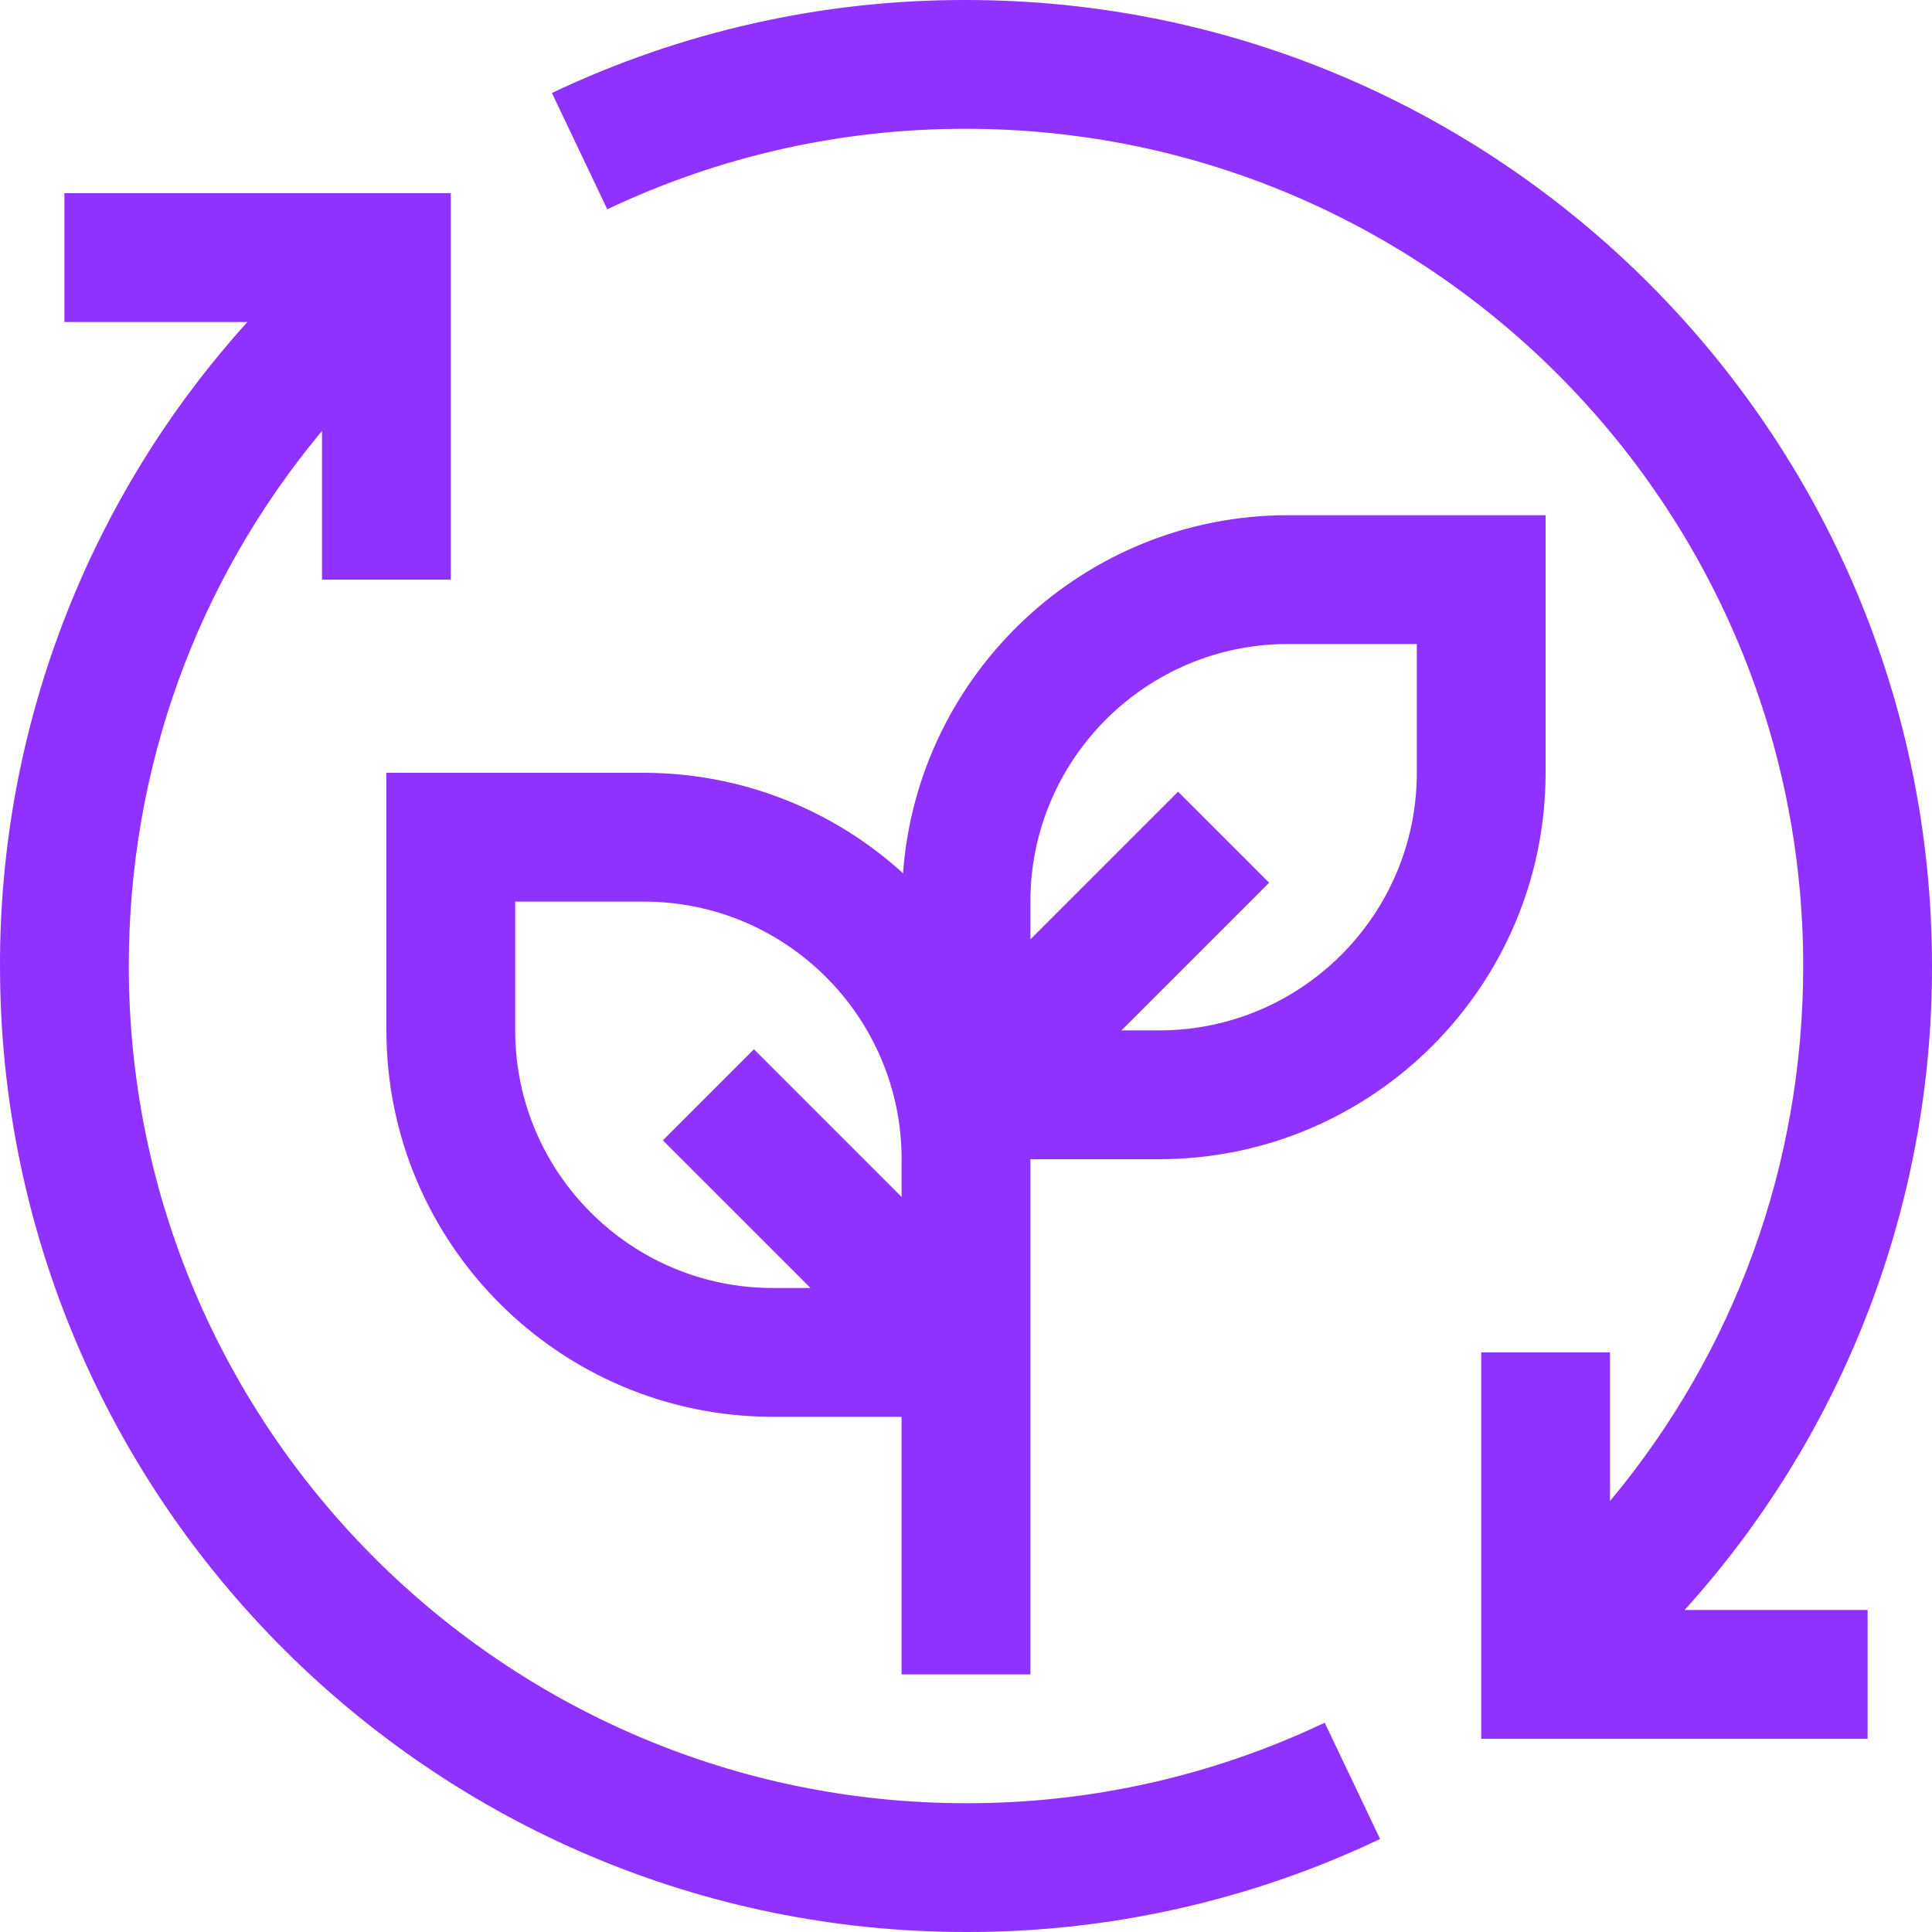 <svg width="30" height="30" viewBox="0 0 30 30" fill="none" xmlns="http://www.w3.org/2000/svg">
<path d="M20.57 26.75C18.83 27.577 16.927 28.005 15 28C7.832 28 2 22.168 2 15C2 11.925 3.057 9.021 5 6.692V9H7V3H1V5H3.842C1.363 7.74 -0.007 11.305 2.80305e-05 15C2.80305e-05 23.271 6.729 30 15 30C17.224 30.005 19.421 29.511 21.43 28.556L20.57 26.75Z" fill="#9032FF"/>
<path d="M20 8C16.84 8 14.249 10.457 14.022 13.56C12.923 12.557 11.488 12.001 10 12H6V16C6 19.309 8.692 22 12 22H14V26H16V18H18C21.308 18 24 15.309 24 12V8H20ZM12 20C9.794 20 8 18.206 8 16V14H10C12.206 14 14 15.794 14 18V18.586L11.707 16.293L10.293 17.707L12.586 20H12ZM22 12C22 14.206 20.206 16 18 16H17.414L19.707 13.707L18.293 12.293L16 14.586V14C16 11.794 17.794 10 20 10H22V12Z" fill="#9032FF"/>
<path d="M30 15C30 6.729 23.271 3.22967e-05 15 3.22967e-05C12.776 -0.005 10.579 0.489 8.57 1.444L9.43 3.25C11.17 2.423 13.074 1.996 15 2C22.168 2 28 7.832 28 15C28 18.075 26.943 20.979 25 23.308V21H23V27H29V25H26.158C28.638 22.26 30.007 18.695 30 15Z" fill="#9032FF"/>
</svg>
